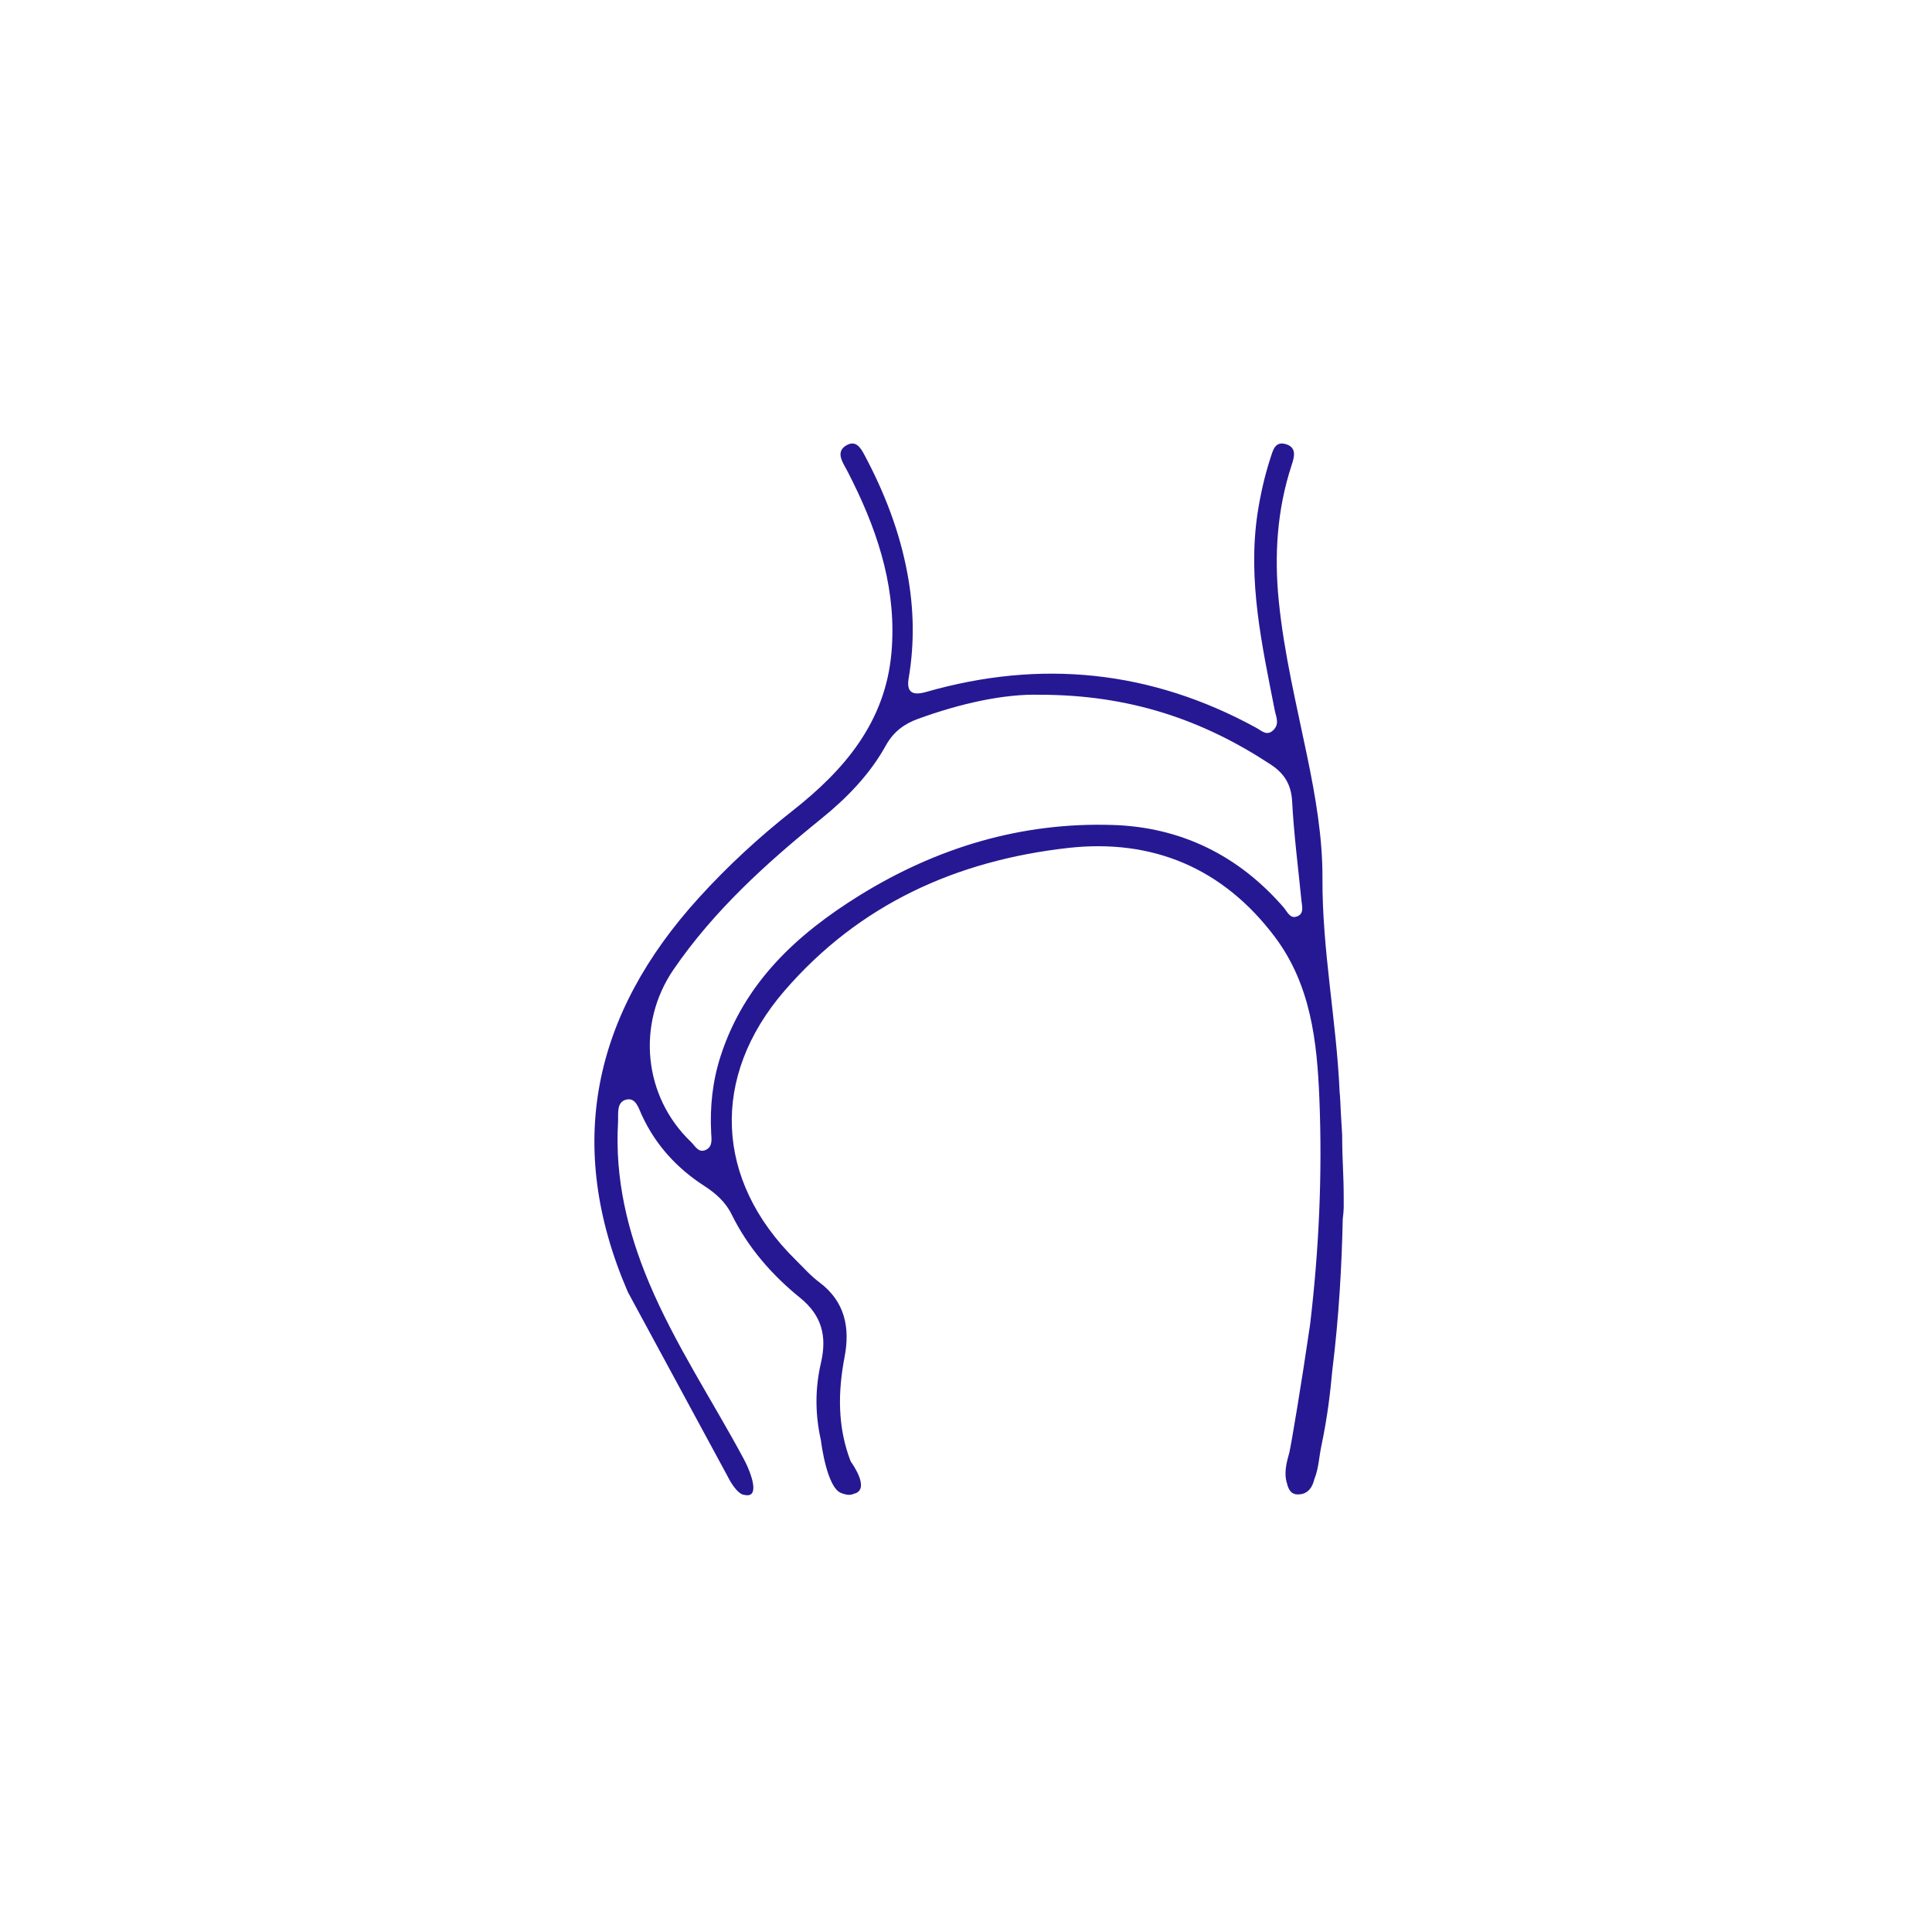 <svg viewBox="0 0 100 100" height="100" width="100" xmlns="http://www.w3.org/2000/svg" id="Layer_1"><path fill="#261893" d="M69.55,62.52v-.49c0-1.31-.08-1.97-.08-3.28l-.07-1.19s-.04-.97-.06-1.01c-.16-3.71-.91-7.36-.89-11.1.01-2.1-.36-4.22-.79-6.3-.55-2.67-1.2-5.32-1.47-8.04-.24-2.37-.09-4.73.66-7.02.14-.42.3-.95-.33-1.11-.55-.14-.64.37-.77.75-.3.93-.51,1.87-.66,2.84-.52,3.47.23,6.83.89,10.19.07.36.26.7-.07,1.03-.34.33-.61.03-.87-.11-5.45-2.99-11.17-3.57-17.12-1.86-.81.23-1-.1-.88-.76.3-1.8.26-3.58-.07-5.36-.4-2.18-1.19-4.21-2.23-6.16-.2-.37-.44-.77-.93-.49-.47.27-.31.68-.1,1.06.16.28.3.57.45.87,1.37,2.78,2.26,5.68,1.98,8.82-.32,3.57-2.42,6.04-5.1,8.15-1.74,1.37-3.36,2.86-4.85,4.5-5.5,6.04-6.98,12.83-3.69,20.43l5.17,9.55s.01.04.03.06c.04.07.08.14.11.2h0s0,0,0,0c.43.71.7.68.7.68.94.24.22-1.36.22-1.36h0c-.06-.16-.14-.31-.22-.47-1.63-3.04-3.56-5.93-4.91-9.13-1.12-2.66-1.78-5.41-1.61-8.32.02-.44-.09-1.04.41-1.17.52-.14.65.45.84.84.71,1.52,1.8,2.71,3.21,3.62.59.38,1.11.84,1.42,1.48.85,1.72,2.08,3.13,3.55,4.32,1.13.92,1.39,2,1.07,3.37-.32,1.38-.29,2.71,0,4,.02.17.31,2.42,1.03,2.72.31.13.52.12.67.05.87-.2-.03-1.5-.16-1.68-.68-1.76-.67-3.57-.31-5.43.28-1.48.02-2.84-1.3-3.83-.46-.34-.84-.78-1.25-1.18-4.17-4.12-4.4-9.46-.58-13.9,3.88-4.5,8.92-6.76,14.69-7.41,4.36-.49,8.02,1.03,10.71,4.61,1.86,2.48,2.18,5.41,2.3,8.35.16,3.93-.02,7.83-.48,11.71-.46,3.15-.97,6.16-1.07,6.61-.15.53-.3,1.08-.12,1.63.04.17.1.32.21.42,0,.01.01.02.02.03h.01c.08.06.17.1.29.1.62.02.81-.49.88-.79.22-.53.24-1.13.36-1.7.32-1.53.46-2.73.57-3.93.35-2.82.49-5.49.54-7.82.03-.26.05-.48.05-.6h0ZM67.11,47.44c-.33.12-.48-.24-.65-.45-2.34-2.71-5.33-4.18-8.87-4.29-4.71-.15-9.08,1.16-13.09,3.64-3.26,2.02-5.97,4.52-7.2,8.32-.42,1.3-.56,2.62-.49,3.98.02.34.08.69-.26.87-.39.2-.57-.2-.79-.41-2.44-2.33-2.84-6.09-.89-8.93,2.08-3.03,4.78-5.48,7.61-7.77,1.35-1.09,2.54-2.31,3.38-3.83.38-.68.93-1.1,1.65-1.36,2.2-.8,4.45-1.3,6.3-1.25,4.7,0,8.48,1.32,11.96,3.61.69.45,1.06,1.02,1.11,1.9.09,1.71.31,3.41.48,5.12.03.32.16.71-.24.85h0Z"></path></svg>